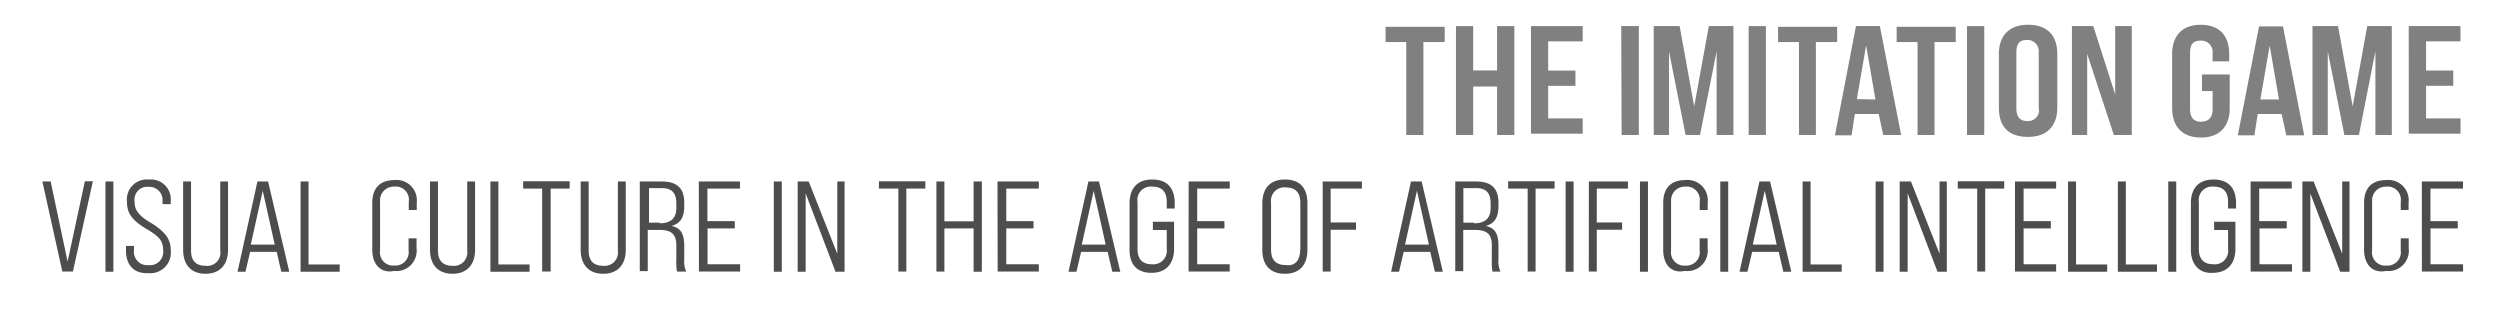 <svg id="Layer_1" data-name="Layer 1" xmlns="http://www.w3.org/2000/svg" viewBox="0 0 394.67 52"><defs><style>.cls-1{fill:gray;}.cls-2{fill:#4d4d4d;}</style></defs><path class="cls-1" d="M222.09,6.64h-3.35V4.23h9.33V6.64h-3.36V21.31H222V6.64Z"/><path class="cls-1" d="M229.85,4.12h2.72v7h3.77v-7h2.73V21.31h-2.73V13.66h-3.77v7.65h-2.72Z"/><path class="cls-1" d="M241.69,4.12h8.17V6.53h-5.45v4.61h4.3v2.41h-4.3v5.14h5.45V21.1h-8.17Z"/><path class="cls-1" d="M255.94,4.12h2.78V21.31H256Z"/><path class="cls-1" d="M261.28,4.12h3.88l2.3,12.68,2.31-12.68h3.88V21.31H271V8.1l-2.62,13.21H266.1L263.48,8.1V21.31h-2.41V4.12Z"/><path class="cls-1" d="M276.06,4.12h2.72V21.31h-2.72Z"/><path class="cls-1" d="M284,6.64h-3.3V4.23h9.33V6.64h-3.36V21.31H284V6.64Z"/><path class="cls-1" d="M296.59,18h-3.77l-.52,3.36h-2.62L293,4.12h3.77l3.36,17.19h-2.83Zm-.52-2.3L294.6,7.16l-1.46,8.49Z"/><path class="cls-1" d="M302.78,6.64h-3.36V4.23h9.33V6.64H305.4V21.31h-2.68V6.64Z"/><path class="cls-1" d="M310.53,4.12h2.72V21.31h-2.72Z"/><path class="cls-1" d="M315.56,17V8.52c0-2.83,1.57-4.61,4.61-4.61s4.61,1.68,4.61,4.61V17c0,2.83-1.57,4.61-4.61,4.61S315.56,20.05,315.56,17Zm6.29.1V8.31a1.8,1.8,0,0,0-1.58-2H320c-1.15,0-1.68.53-1.68,2v8.8c0,1.26.53,2,1.68,2a1.74,1.74,0,0,0,1.9-1.57A2.08,2.08,0,0,0,321.85,17.11Z"/><path class="cls-1" d="M327,4.12h3.46l3.46,10.79V4.12h2.62V21.31h-2.83L329.5,8.52V21.31h-2.41V4.12Z"/><path class="cls-1" d="M342.91,17V8.52c0-2.83,1.57-4.61,4.5-4.61s4.51,1.68,4.51,4.61V9.68H349.3V8.42a1.79,1.79,0,0,0-1.58-2,1.06,1.06,0,0,0-.31,0c-1.15,0-1.67.52-1.67,2v8.79c0,1.26.52,2,1.67,2s1.89-.52,1.89-2V14.38h-1.68V11.76H352V17.1c0,2.83-1.57,4.61-4.51,4.61S342.91,20.05,342.91,17Z"/><path class="cls-1" d="M360.2,18h-3.78l-.52,3.36h-2.62l3.35-17.19h3.78l3.35,17.19h-2.83Zm-.42-2.3-1.47-8.49-1.47,8.49Z"/><path class="cls-1" d="M365.23,4.12h3.87l2.31,12.68,2.3-12.68h3.88V21.31H375V8.1L372.4,21.31h-2.3L367.48,8.1V21.31h-2.41V4.12Z"/><path class="cls-1" d="M380.26,4.12h8.17V6.53H383v4.61h4.29v2.41H383v5.14h5.44V21.1h-8.17Z"/><path class="cls-2" d="M6.69,28.65H8L10.67,41.3,13.4,28.62h1.26L11.51,42.87H9.84Z"/><path class="cls-2" d="M16.65,28.65H17.9V42.9H16.65Z"/><path class="cls-2" d="M19.89,39.55v-.73h1.26v.73A2.09,2.09,0,0,0,23,41.85a1.7,1.7,0,0,0,.45,0A2.08,2.08,0,0,0,25.76,40a1.62,1.62,0,0,0,0-.44c0-1.47-.52-2.2-2.72-3.46-2.41-1.47-3-2.62-3-4.29a3.15,3.15,0,0,1,2.79-3.46,2.51,2.51,0,0,1,.67,0,3.13,3.13,0,0,1,3.45,2.79,2.51,2.51,0,0,1,0,.67v.42H25.66V31.8a2.1,2.1,0,0,0-1.87-2.3,1.82,1.82,0,0,0-.33,0,2,2,0,0,0-2.22,1.81,2.1,2.1,0,0,0,0,.5c0,1.25.52,2.2,2.72,3.45,2.31,1.47,3,2.62,3,4.3a3.25,3.25,0,0,1-2.9,3.56,3.64,3.64,0,0,1-.66,0C21.05,43.22,19.89,41.75,19.89,39.55Z"/><path class="cls-2" d="M28.91,39.44V28.65h1.25v10.9c0,1.68.84,2.41,2.31,2.41a2.07,2.07,0,0,0,2.3-2.41V28.65H36V39.44c0,2.31-1.26,3.78-3.56,3.78S28.91,41.75,28.91,39.44Z"/><path class="cls-2" d="M43.68,39.76H39.49l-.74,3.14H37.5l3.14-14.25h1.68L45.67,42.9H44.41Zm-.31-1.15-1.89-8.49-1.89,8.49Z"/><path class="cls-2" d="M47.45,28.65h1.26v13.1h4.92V42.9H47.45Z"/><path class="cls-2" d="M58.77,39.44V32c0-2.31,1.26-3.57,3.46-3.57A3.21,3.21,0,0,1,65.79,32v1.15H64.53V31.87a2.08,2.08,0,0,0-2.3-2.41A2.15,2.15,0,0,0,60,31.54a1.83,1.83,0,0,0,0,.33v7.65a2.09,2.09,0,0,0,1.75,2.39,2.26,2.26,0,0,0,.45,0,2.1,2.1,0,0,0,2.3-2.41V37.63h1.26V39.2A3.21,3.21,0,0,1,63,42.77a3.14,3.14,0,0,1-.75,0C60.13,43.22,58.77,41.75,58.77,39.44Z"/><path class="cls-2" d="M67.88,39.44V28.65h1.26v10.9c0,1.68.84,2.41,2.31,2.41a2.09,2.09,0,0,0,2.31-1.85,1.76,1.76,0,0,0,0-.56V28.65H75V39.44c0,2.31-1.26,3.78-3.56,3.78S67.88,41.75,67.88,39.44Z"/><path class="cls-2" d="M77.42,28.65h1.26v13.1H83.6V42.9H77.42Z"/><path class="cls-2" d="M85.59,29.77h-3V28.62h7.34v1.15h-3v13.1H85.59Z"/><path class="cls-2" d="M91.67,39.44V28.65h1.26v10.9c0,1.68.83,2.41,2.3,2.41a2.11,2.11,0,0,0,2.31-2.41V28.65h1.25V39.44c0,2.31-1.25,3.78-3.56,3.78S91.67,41.75,91.67,39.44Z"/><path class="cls-2" d="M101,28.65h3.46c2.41,0,3.56,1.05,3.56,3.36v.52c0,1.68-.52,2.72-2,3.14h0c1.47.32,2,1.26,2,3.15V41a3.8,3.8,0,0,0,.32,1.88h-1.47a9.09,9.09,0,0,1-.1-1.88V38.71c0-1.68-.74-2.41-2.62-2.41h-1.89v6.5H101Zm3.15,6.6c1.67,0,2.62-.73,2.62-2.41v-.73c0-1.68-.74-2.41-2.31-2.41h-2v5.45h1.68Z"/><path class="cls-2" d="M110.32,28.65h6.5v1.12h-5.14v5.14H116v1.15h-4.3v5.66h5.14v1.15h-6.5Z"/><path class="cls-2" d="M122.16,28.65h1.26V42.9h-1.26Z"/><path class="cls-2" d="M126,28.65h1.67l4.51,11.42V28.65h1.15V42.9H131.9l-4.71-12.36V42.9h-1.26V28.65Z"/><path class="cls-2" d="M141.75,29.77h-3V28.62h7.33v1.15h-3v13.1h-1.26V29.77Z"/><path class="cls-2" d="M147.83,28.65h1.26v6.29h4.61V28.65H155V42.9H153.7V36.06h-4.61v6.81h-1.26Z"/><path class="cls-2" d="M157.47,28.65H164v1.12h-5.14v5.14h4.3v1.15h-4.3v5.66H164v1.15h-6.5Z"/><path class="cls-2" d="M174.86,39.76h-4.19l-.73,3.14h-1.26l3.15-14.25h1.67l3.36,14.25H175.6Zm-.31-1.15-1.89-8.49-1.88,8.49Z"/><path class="cls-2" d="M178.32,39.44V32.11c0-2.41,1.26-3.77,3.57-3.77s3.56,1.26,3.56,3.77v.81h-1.26V31.87c0-1.68-.84-2.41-2.3-2.41a2.11,2.11,0,0,0-2.31,2.41v7.44c0,1.68.84,2.41,2.31,2.41a2.13,2.13,0,0,0,2.3-2.41v-3H182V35h3.35v4.3c0,2.3-1.25,3.77-3.56,3.77S178.32,41.75,178.32,39.44Z"/><path class="cls-2" d="M187.65,28.65h6.49v1.12H189v5.14h4.3v1.15H189v5.66h5.13v1.15h-6.49Z"/><path class="cls-2" d="M199.28,39.44V32.11c0-2.41,1.26-3.77,3.56-3.77s3.56,1.26,3.56,3.77v7.33c0,2.41-1.25,3.78-3.56,3.78S199.28,41.85,199.28,39.44Zm6,0V32c0-1.68-.84-2.41-2.3-2.41a2.09,2.09,0,0,0-2.32,1.84,2.18,2.18,0,0,0,0,.57v7.43c0,1.68.84,2.41,2.31,2.41C204.41,42.06,205.25,41.12,205.25,39.44Z"/><path class="cls-2" d="M208.81,28.65H215v1.12h-4.93v5.35h4v1.15h-4v6.6h-1.26Z"/><path class="cls-2" d="M225.79,39.76H221.6l-.74,3.14h-1.25l3.14-14.25h1.68l3.35,14.25h-1.26Zm-.21-1.15-1.89-8.49-1.88,8.49Z"/><path class="cls-2" d="M229.56,28.65H233c2.41,0,3.56,1.05,3.56,3.36v.52c0,1.68-.52,2.72-2,3.14h0c1.47.32,2,1.26,2,3.15V41a3.7,3.7,0,0,0,.32,1.88h-1.26a9.09,9.09,0,0,1-.11-1.88V38.71c0-1.68-.73-2.41-2.62-2.41H231v6.5h-1.26V28.65Zm3.14,6.6c1.68,0,2.62-.73,2.62-2.41v-.73c0-1.68-.73-2.41-2.3-2.41h-2v5.45h1.67v.1Z"/><path class="cls-2" d="M241.09,29.77h-3V28.62h7.33v1.15h-3v13.1h-1.25V29.77Z"/><path class="cls-2" d="M247.16,28.65h1.26V42.9h-1.26Z"/><path class="cls-2" d="M250.83,28.65H257v1.12h-4.92v5.35h4v1.15h-4v6.6h-1.26Z"/><path class="cls-2" d="M258.9,28.65h1.26V42.9H258.9Z"/><path class="cls-2" d="M262.57,39.44V32c0-2.31,1.25-3.57,3.45-3.57A3.21,3.21,0,0,1,269.59,32v1.15h-1.26V31.87a2.1,2.1,0,0,0-1.74-2.4,2.18,2.18,0,0,0-.57,0,2.15,2.15,0,0,0-2.21,2.08c0,.11,0,.22,0,.33v7.65a2.11,2.11,0,0,0,1.76,2.39,2.13,2.13,0,0,0,.44,0,2.11,2.11,0,0,0,2.31-2.41V37.63h1.26V39.2A3.21,3.21,0,0,1,266,42.77C263.82,43.22,262.57,41.75,262.57,39.44Z"/><path class="cls-2" d="M271.58,28.65h1.25V42.9h-1.25Z"/><path class="cls-2" d="M280.8,39.76h-4.19l-.74,3.14h-1.25l3.14-14.25h1.68l3.35,14.25h-1.26Zm-.32-1.15-1.88-8.49-1.89,8.49Z"/><path class="cls-2" d="M284.57,28.65h1.26v13.1h4.92V42.9h-6.18V28.65Z"/><path class="cls-2" d="M296.1,28.65h1.25V42.9H296.1Z"/><path class="cls-2" d="M300,28.65h1.68l4.51,11.42V28.65h1.15V42.9h-1.47l-4.71-12.36V42.9h-1.26V28.65Z"/><path class="cls-2" d="M312,29.77h-2.93V28.62h7.33v1.15h-3v13.1h-1.26V29.77Z"/><path class="cls-2" d="M318.1,28.65h6.5v1.12h-5.14v5.14h4.3v1.15h-4.3v5.66h5.14v1.15h-6.5Z"/><path class="cls-2" d="M326.48,28.65h1.26v13.1h4.92V42.9h-6.18V28.65Z"/><path class="cls-2" d="M334.34,28.65h1.26v13.1h4.92V42.9h-6.18Z"/><path class="cls-2" d="M342.3,28.65h1.26V42.9H342.3Z"/><path class="cls-2" d="M345.87,39.44V32.11c0-2.41,1.25-3.77,3.56-3.77S353,29.6,353,32.11v.81h-1.26V31.87c0-1.68-.83-2.41-2.3-2.41a2.11,2.11,0,0,0-2.31,2.41v7.44c0,1.68.84,2.41,2.31,2.41a2.12,2.12,0,0,0,2.3-2.41v-3h-2.2V35h3.36v4.3c0,2.3-1.26,3.77-3.57,3.77C347.23,43.22,345.87,41.75,345.87,39.44Z"/><path class="cls-2" d="M355.3,28.65h6.49v1.12h-5.13v5.14H361v1.15h-4.3v5.66h5.13v1.15H355.3Z"/><path class="cls-2" d="M363.58,28.65h1.67l4.51,11.42V28.65h1.15V42.9h-1.47l-4.71-12.36V42.9h-1.26V28.65Z"/><path class="cls-2" d="M373.21,39.44V32c0-2.31,1.26-3.57,3.46-3.57A3.21,3.21,0,0,1,380.24,32v1.15H379V31.87a2.1,2.1,0,0,0-1.74-2.4,2.18,2.18,0,0,0-.57,0,2.14,2.14,0,0,0-2.21,2.08,1.82,1.82,0,0,0,0,.33v7.65a2.11,2.11,0,0,0,1.76,2.39,2.13,2.13,0,0,0,.44,0A2.11,2.11,0,0,0,379,39.52V37.63h1.26V39.2a3.21,3.21,0,0,1-3.57,3.57C374.58,43.22,373.21,41.75,373.21,39.44Z"/><path class="cls-2" d="M382.33,28.65h6.5v1.12h-5.14v5.14H388v1.15h-4.3v5.66h5.14v1.15h-6.5Z"/></svg>